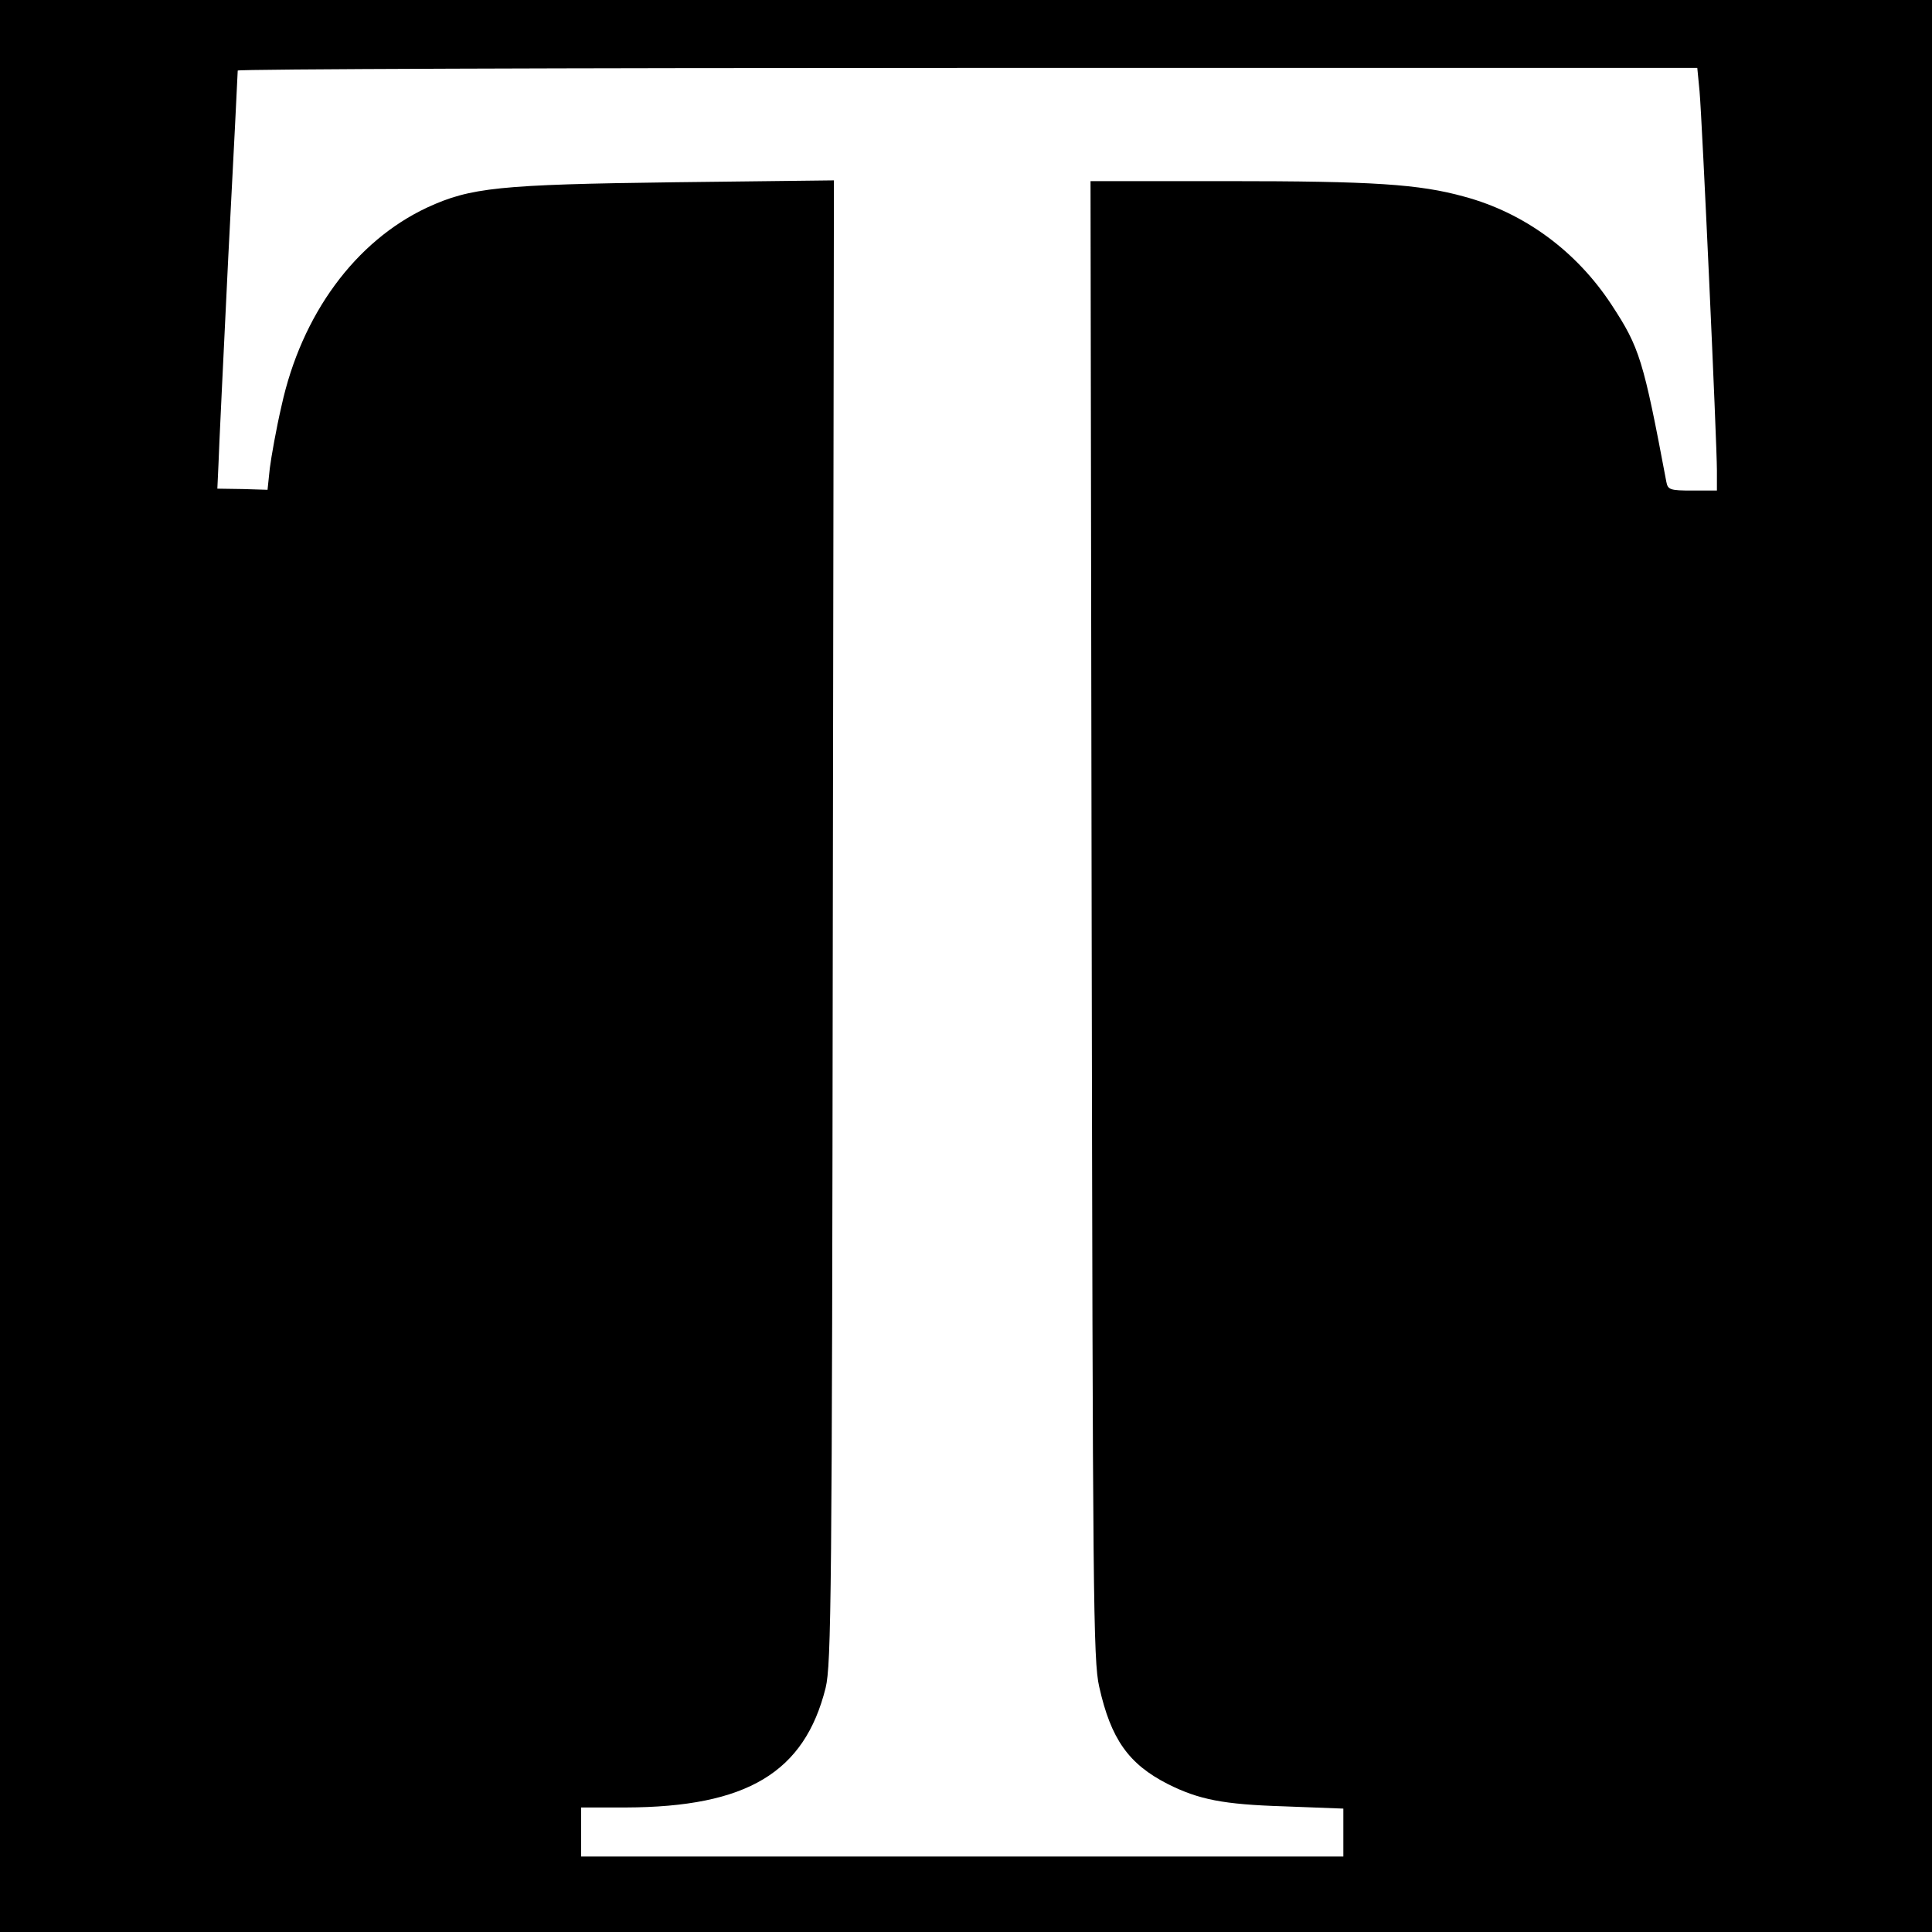 <?xml version="1.0" standalone="no"?>
<!DOCTYPE svg PUBLIC "-//W3C//DTD SVG 20010904//EN"
 "http://www.w3.org/TR/2001/REC-SVG-20010904/DTD/svg10.dtd">
<svg version="1.0" xmlns="http://www.w3.org/2000/svg"
 width="512pt" height="512pt" viewBox="0 0 512 512"
 preserveAspectRatio="xMidYMid meet">
<g transform="translate(0,512) scale(0.1,-0.1)"
fill="#000000" stroke="none">
<path d="M0 2560 l0 -2560 2560 0 2560 0 0 2560 0 2560 -2560 0 -2560 0 0
-2560z m4504 2318 c7 -78 46 -933 46 -1005 l0 -53 -65 0 c-59 0 -65 2 -69 23
-61 324 -71 356 -145 469 -93 142 -231 244 -391 287 -119 33 -241 41 -628 41
l-362 0 3 -1957 c3 -1794 4 -1964 20 -2033 31 -139 78 -205 182 -258 82 -41
146 -54 308 -59 l157 -6 0 -63 0 -64 -1010 0 -1010 0 0 65 0 65 118 0 c322 1
474 93 530 317 15 62 17 239 19 2032 l3 1963 -422 -5 c-466 -6 -541 -14 -656
-67 -190 -89 -333 -283 -386 -526 -14 -60 -27 -134 -31 -165 l-6 -57 -66 2
-67 1 3 65 c1 36 13 283 26 550 14 267 25 488 25 493 0 4 870 7 1934 7 l1934
0 6 -62z"/>
</g>
</svg>
